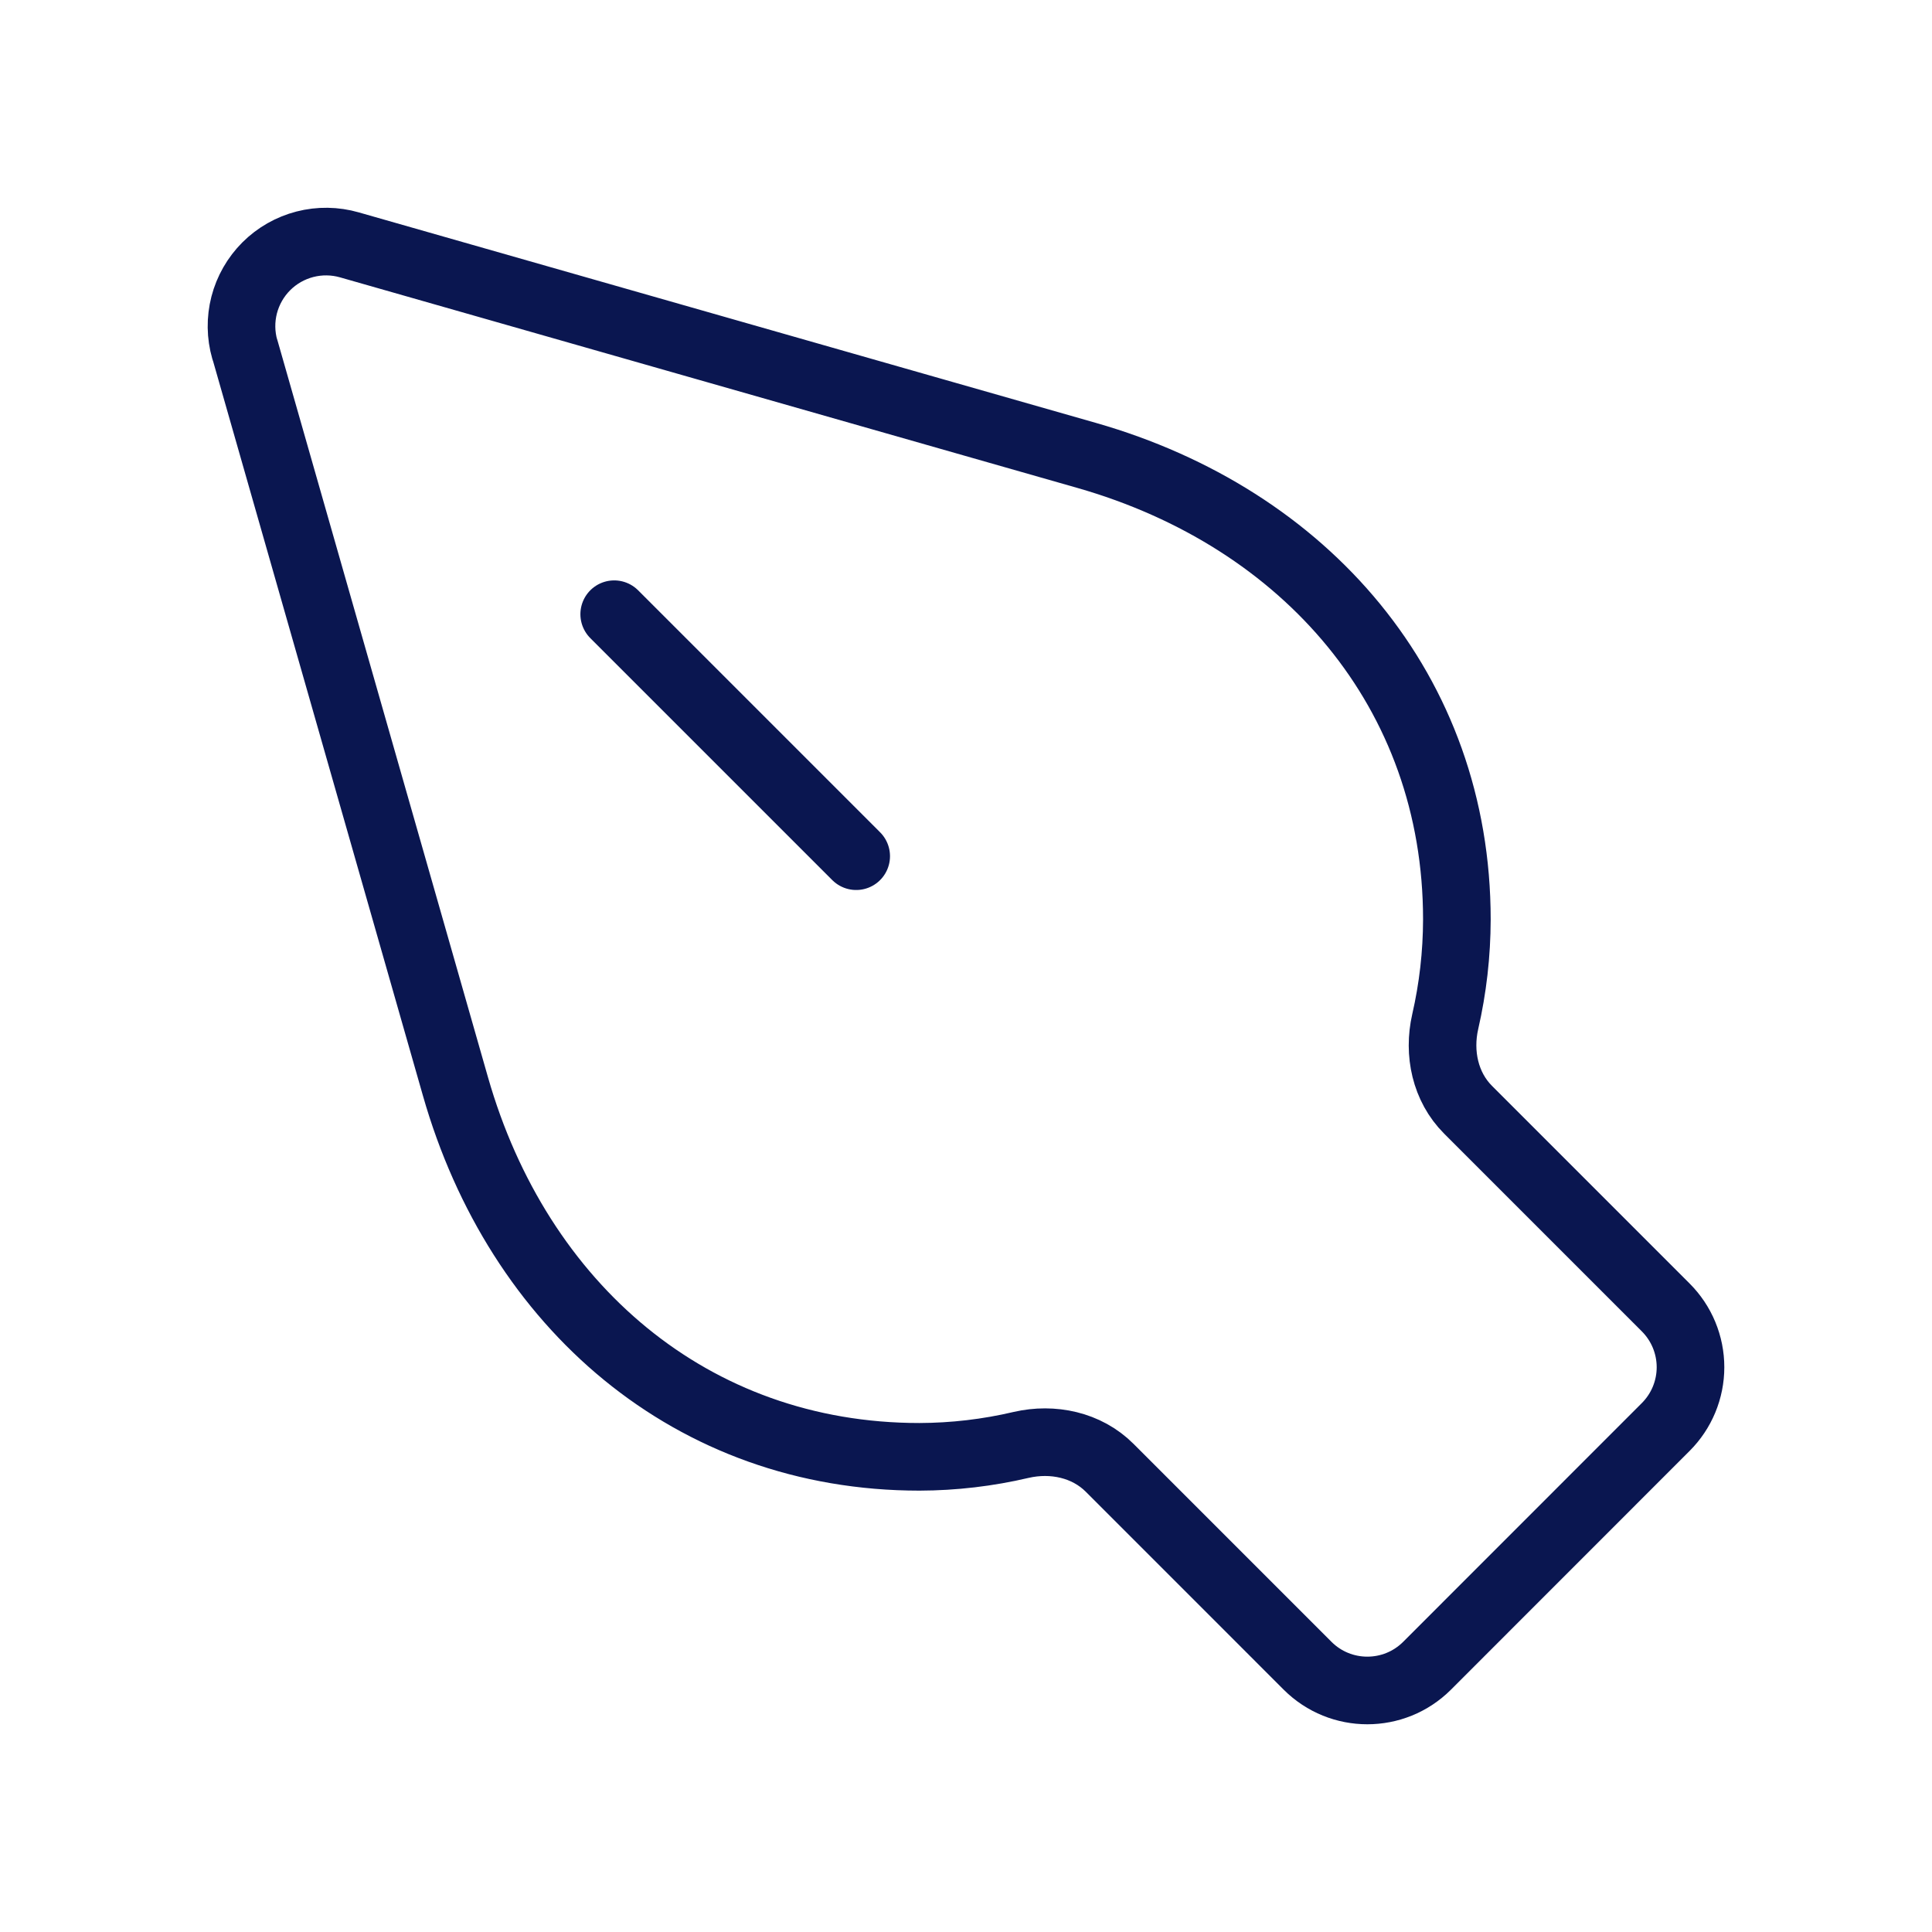 <svg xmlns="http://www.w3.org/2000/svg" width="80" height="80" viewBox="0 0 80 80" fill="none"><path d="M25.433 25.433L35.453 35.453M10.14 14.467L18.86 44.99C21.453 54.067 28.636 60.324 38.073 60.324C39.492 60.32 40.905 60.154 42.286 59.83C43.593 59.53 44.993 59.827 45.943 60.773L54.143 68.974C55.51 70.34 57.726 70.34 59.093 68.974L68.973 59.09C69.298 58.765 69.557 58.379 69.733 57.954C69.909 57.529 70 57.074 70 56.614C70 56.153 69.909 55.698 69.733 55.273C69.557 54.848 69.298 54.462 68.973 54.137L60.79 45.953C59.843 45.007 59.546 43.61 59.843 42.307C60.161 40.92 60.322 39.509 60.326 38.074C60.326 28.634 54.07 21.45 44.993 18.857L14.47 10.14C13.869 9.967 13.232 9.958 12.627 10.114C12.021 10.27 11.468 10.585 11.026 11.027C10.584 11.469 10.268 12.022 10.111 12.627C9.955 13.233 9.963 13.869 10.136 14.47" stroke="#0A1650" stroke-width="2.8" stroke-linecap="round" stroke-linejoin="round"></path></svg>